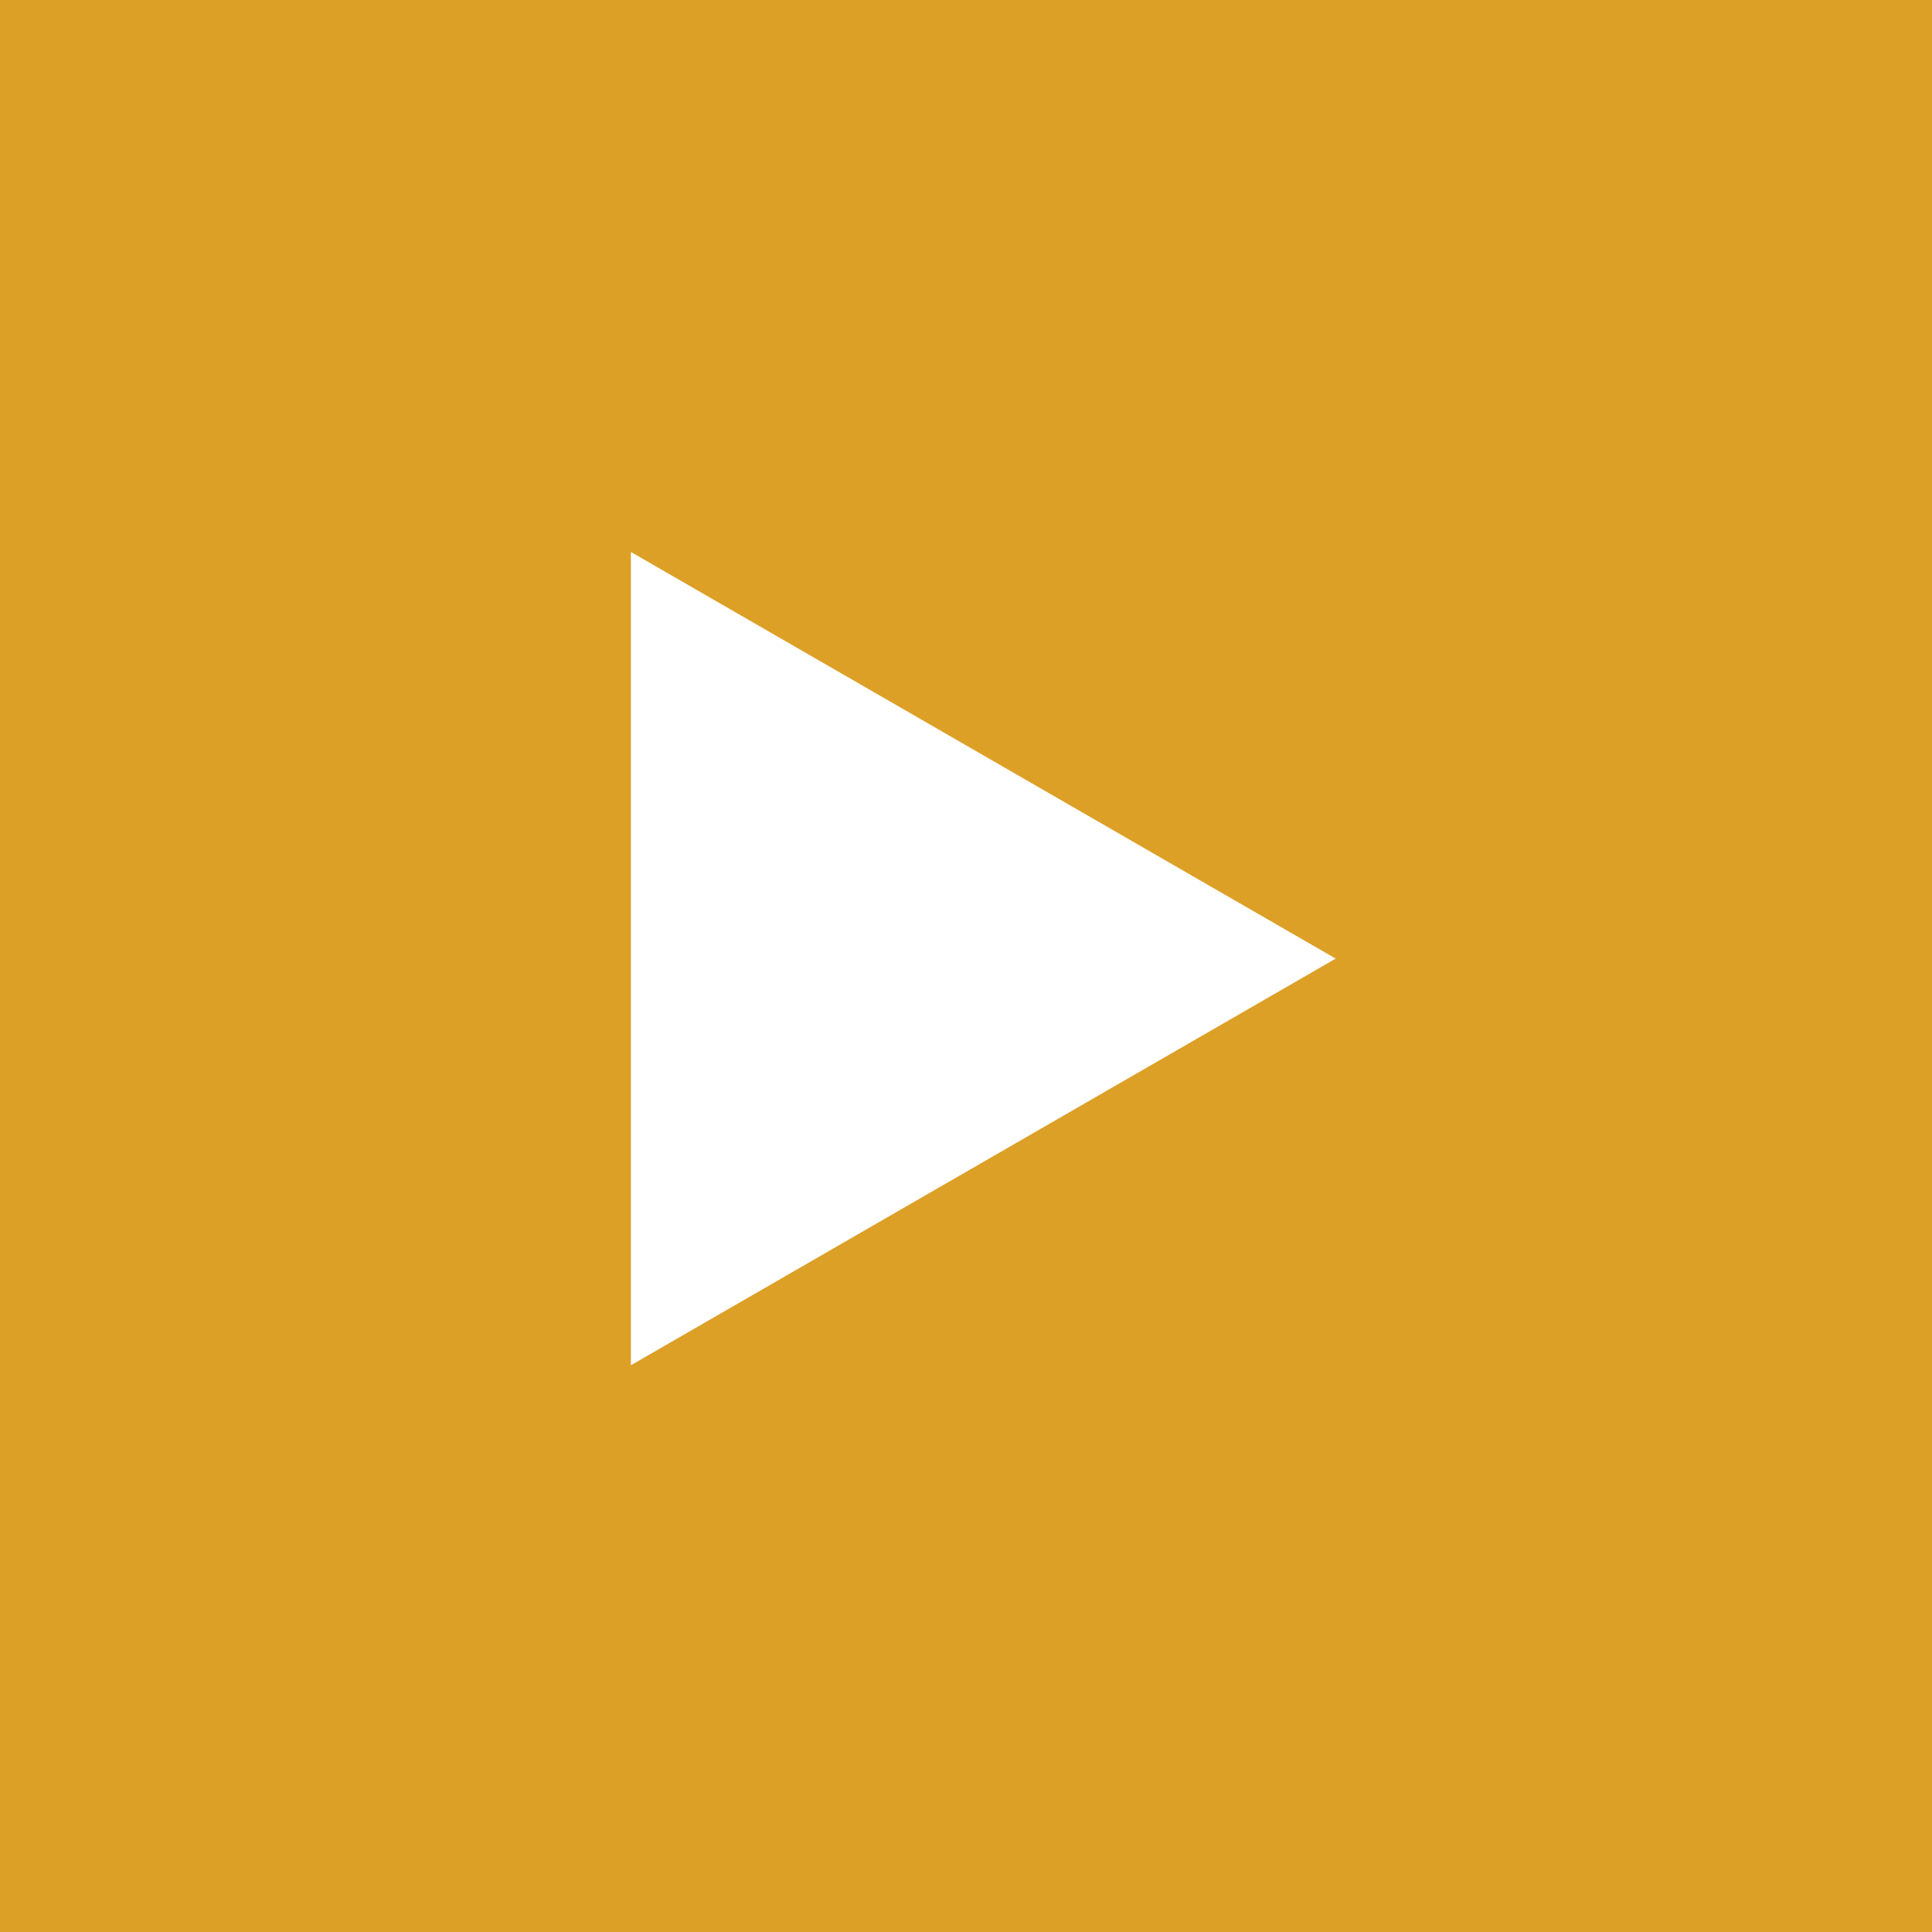 <svg width="40" height="40" viewBox="0 0 40 40" fill="none" xmlns="http://www.w3.org/2000/svg">
<g id="video-play-icon">
<rect id="Rectangle 331" width="40" height="40" fill="#DCA027"/>
<path id="play-icn" d="M13.062 28.266V11.428L27.654 19.847L13.062 28.266Z" fill="white"/>
</g>
</svg>
